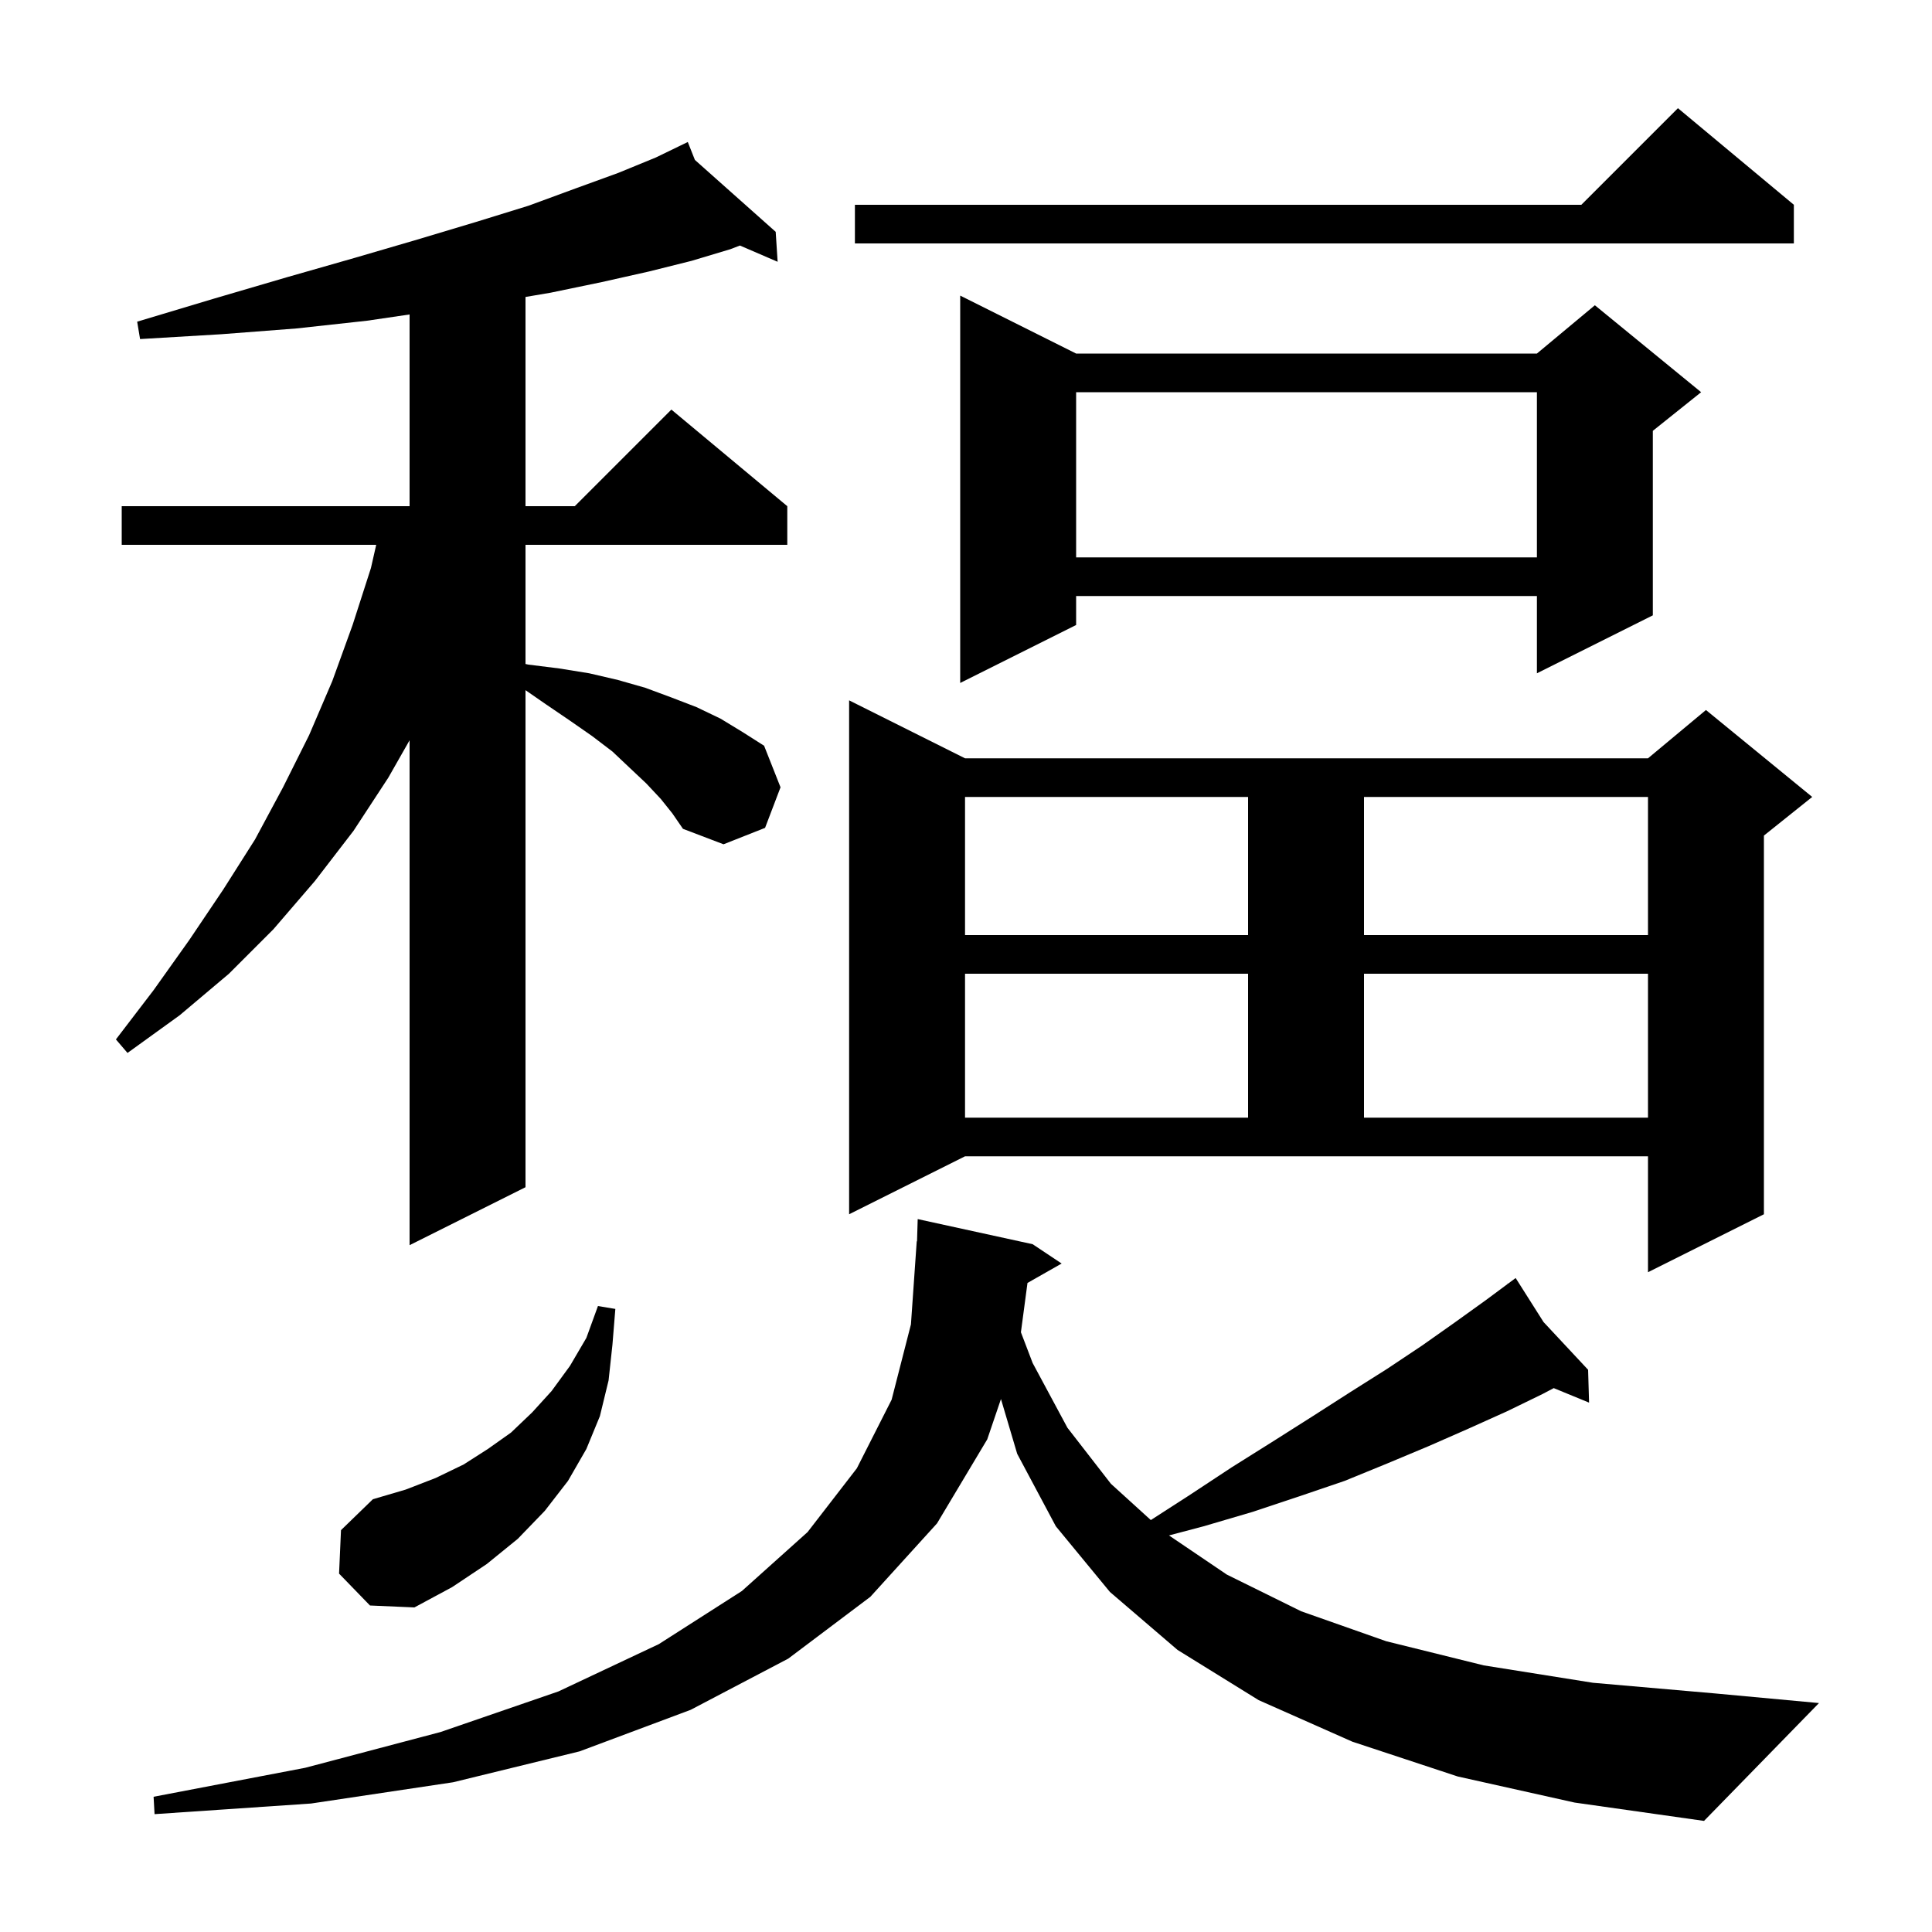 <svg xmlns="http://www.w3.org/2000/svg" xmlns:xlink="http://www.w3.org/1999/xlink" version="1.1" baseProfile="full" viewBox="0 0 200 200" width="200" height="200"><g fill="currentColor"><path d="M 150.9 183.9 L 140.0 180.3 L 130.3 176.0 L 121.9 170.8 L 114.9 164.8 L 109.3 158.0 L 105.3 150.5 L 103.619 144.828 L 102.2 149.0 L 97.0 157.7 L 90.1 165.3 L 81.6 171.7 L 71.5 177.0 L 60.0 181.3 L 46.9 184.5 L 32.2 186.7 L 16.0 187.8 L 15.9 186.0 L 31.6 183.0 L 45.6 179.3 L 57.8 175.1 L 68.2 170.2 L 76.8 164.7 L 83.6 158.6 L 88.7 152.0 L 92.3 144.9 L 94.3 137.1 L 94.9 128.5 L 94.93 128.501 L 95.0 126.2 L 106.9 128.8 L 109.9 130.8 L 106.365 132.81 L 105.685 137.915 L 106.9 141.1 L 110.5 147.8 L 115.0 153.6 L 119.133 157.357 L 123.1 154.8 L 127.5 151.9 L 131.8 149.2 L 135.9 146.6 L 139.8 144.1 L 143.6 141.7 L 147.2 139.3 L 150.6 136.9 L 153.8 134.6 L 156.082 132.907 L 156.0 132.8 L 156.093 132.899 L 156.9 132.3 L 159.79 136.861 L 164.4 141.8 L 164.5 145.2 L 160.842 143.697 L 159.7 144.3 L 156.0 146.1 L 152.0 147.9 L 147.9 149.7 L 143.6 151.5 L 139.2 153.3 L 134.5 154.9 L 129.7 156.5 L 124.6 158.0 L 121.013 158.947 L 127.0 163.0 L 134.7 166.8 L 143.5 169.9 L 153.6 172.4 L 164.9 174.2 L 177.5 175.3 L 188.3 176.3 L 176.4 188.5 L 163.0 186.6 Z M 35.1 162.9 L 35.3 158.4 L 38.6 155.2 L 42.0 154.2 L 45.1 153.0 L 48.0 151.6 L 50.5 150.0 L 52.9 148.3 L 55.1 146.2 L 57.1 144.0 L 59.0 141.4 L 60.7 138.5 L 61.9 135.2 L 63.7 135.5 L 63.4 139.2 L 63.0 142.9 L 62.1 146.6 L 60.7 150.0 L 58.8 153.3 L 56.4 156.4 L 53.6 159.3 L 50.4 161.9 L 46.8 164.3 L 42.9 166.4 L 38.3 166.2 Z M 87.9 125.7 L 87.9 72.5 L 99.9 78.5 L 170.6 78.5 L 176.6 73.5 L 187.6 82.5 L 182.6 86.5 L 182.6 125.7 L 170.6 131.7 L 170.6 119.7 L 99.9 119.7 Z M 68.4 82.7 L 66.9 81.1 L 65.2 79.5 L 63.4 77.8 L 61.3 76.2 L 59.0 74.6 L 56.5 72.9 L 54.4 71.446 L 54.4 122.9 L 42.4 128.9 L 42.4 76.633 L 40.2 80.5 L 36.6 86.0 L 32.6 91.2 L 28.3 96.2 L 23.7 100.8 L 18.6 105.1 L 13.2 109.0 L 12.0 107.6 L 15.9 102.5 L 19.6 97.3 L 23.1 92.1 L 26.4 86.9 L 29.3 81.5 L 32.0 76.1 L 34.4 70.5 L 36.5 64.7 L 38.4 58.8 L 38.945 56.4 L 12.6 56.4 L 12.6 52.4 L 42.4 52.4 L 42.4 32.553 L 38.0 33.2 L 30.7 34.0 L 22.9 34.6 L 14.5 35.1 L 14.2 33.3 L 22.2 30.9 L 29.7 28.7 L 36.7 26.7 L 43.2 24.8 L 49.2 23.0 L 54.7 21.3 L 59.6 19.5 L 64.0 17.9 L 67.9 16.3 L 70.315 15.129 L 70.3 15.1 L 70.326 15.124 L 71.2 14.7 L 71.936 16.556 L 80.3 24.0 L 80.5 27.1 L 76.596 25.418 L 75.6 25.8 L 71.6 27.0 L 67.2 28.1 L 62.3 29.2 L 57.0 30.3 L 54.4 30.741 L 54.4 52.4 L 59.5 52.4 L 69.5 42.4 L 81.5 52.4 L 81.5 56.4 L 54.4 56.4 L 54.4 68.736 L 54.7 68.8 L 57.9 69.2 L 61.0 69.7 L 64.0 70.4 L 66.8 71.2 L 69.5 72.2 L 72.1 73.2 L 74.6 74.4 L 76.9 75.8 L 79.1 77.2 L 80.8 81.5 L 79.2 85.7 L 74.9 87.4 L 70.7 85.8 L 69.6 84.2 Z M 99.9 100.8 L 99.9 115.7 L 129.2 115.7 L 129.2 100.8 Z M 141.2 100.8 L 141.2 115.7 L 170.6 115.7 L 170.6 100.8 Z M 99.9 82.5 L 99.9 96.8 L 129.2 96.8 L 129.2 82.5 Z M 141.2 82.5 L 141.2 96.8 L 170.6 96.8 L 170.6 82.5 Z M 111.4 36.6 L 159.1 36.6 L 165.1 31.6 L 176.1 40.6 L 171.1 44.6 L 171.1 63.7 L 159.1 69.7 L 159.1 61.7 L 111.4 61.7 L 111.4 64.7 L 99.4 70.7 L 99.4 30.6 Z M 111.4 40.6 L 111.4 57.7 L 159.1 57.7 L 159.1 40.6 Z M 185.7 21.2 L 185.7 25.2 L 88.5 25.2 L 88.5 21.2 L 163.7 21.2 L 173.7 11.2 Z "/></g></svg>